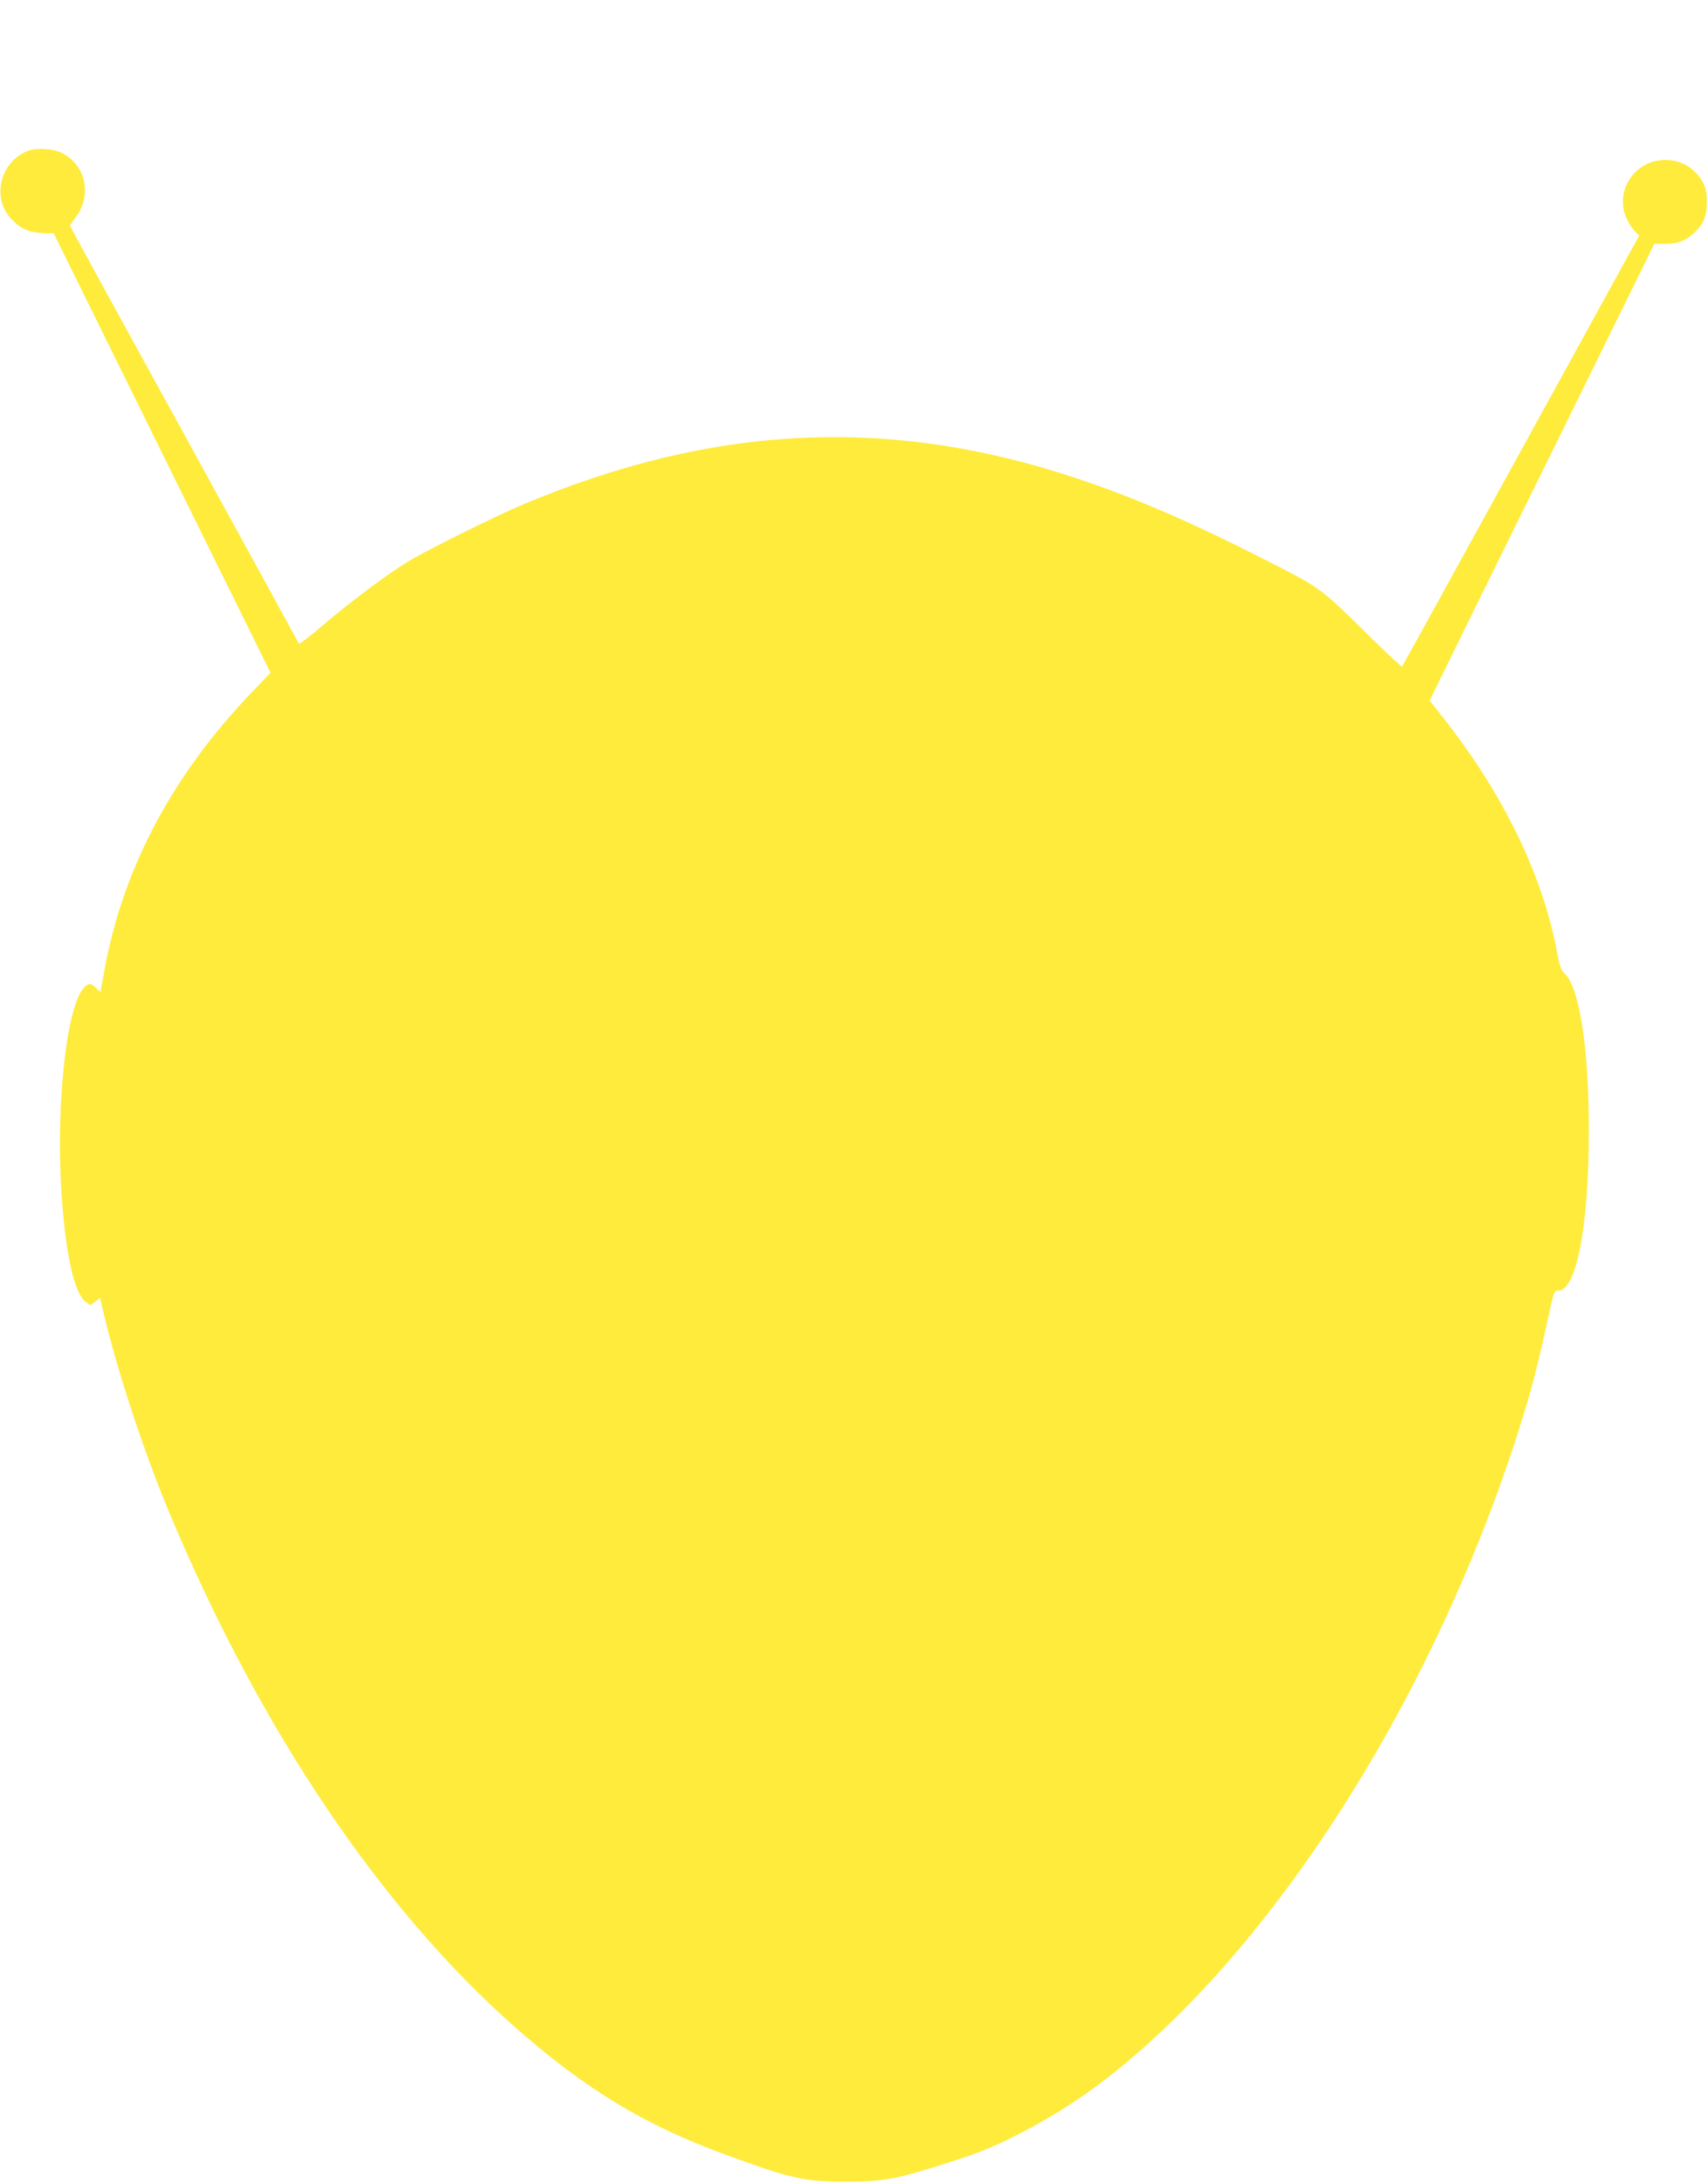 <?xml version="1.0" standalone="no"?>
<!DOCTYPE svg PUBLIC "-//W3C//DTD SVG 20010904//EN"
 "http://www.w3.org/TR/2001/REC-SVG-20010904/DTD/svg10.dtd">
<svg version="1.0" xmlns="http://www.w3.org/2000/svg"
 width="1002pt" height="1280pt" viewBox="0 0 1002 1280"
 preserveAspectRatio="xMidYMid meet">
<g transform="translate(0,1280) scale(0.1,-0.1)"
fill="#ffeb3b" stroke="none">
<path d="M166 11916 c-166 -62 -218 -279 -97 -403 53 -55 104 -77 181 -79 l65
-2 636 -1289 636 -1288 -110 -115 c-468 -488 -759 -1038 -866 -1639 -12 -63
-21 -116 -21 -117 0 -2 -11 8 -25 21 -30 31 -46 31 -73 2 -101 -108 -164 -676
-132 -1192 23 -363 75 -598 142 -649 l28 -20 28 21 29 21 18 -76 c79 -339 239
-826 388 -1182 532 -1271 1240 -2323 2032 -3021 411 -361 754 -569 1225 -742
395 -145 470 -161 720 -161 231 1 305 17 700 147 227 75 545 249 783 429 1036
783 2022 2356 2511 4008 32 108 80 303 121 495 26 123 35 149 49 147 111 -20
188 369 187 948 0 473 -56 830 -141 910 -22 20 -30 43 -44 118 -84 459 -319
942 -679 1395 l-70 89 57 116 c31 64 327 667 659 1339 l602 1223 63 0 c73 0
114 15 166 60 58 51 80 103 80 185 0 80 -20 129 -76 182 -45 43 -101 65 -169
65 -181 0 -301 -186 -225 -347 13 -27 35 -60 48 -73 l25 -23 -98 -177 c-53
-97 -365 -665 -693 -1261 -328 -597 -598 -1087 -601 -1090 -3 -2 -85 74 -183
170 -299 295 -290 288 -602 447 -444 227 -777 371 -1121 486 -1100 368 -2136
318 -3257 -155 -144 -61 -499 -236 -639 -315 -126 -72 -354 -241 -552 -410
-63 -54 -116 -93 -118 -88 -2 5 -305 558 -673 1228 -369 670 -670 1220 -670
1223 0 3 14 22 30 44 102 127 66 309 -75 381 -51 26 -147 33 -199 14z"/>
</g>
</svg>
